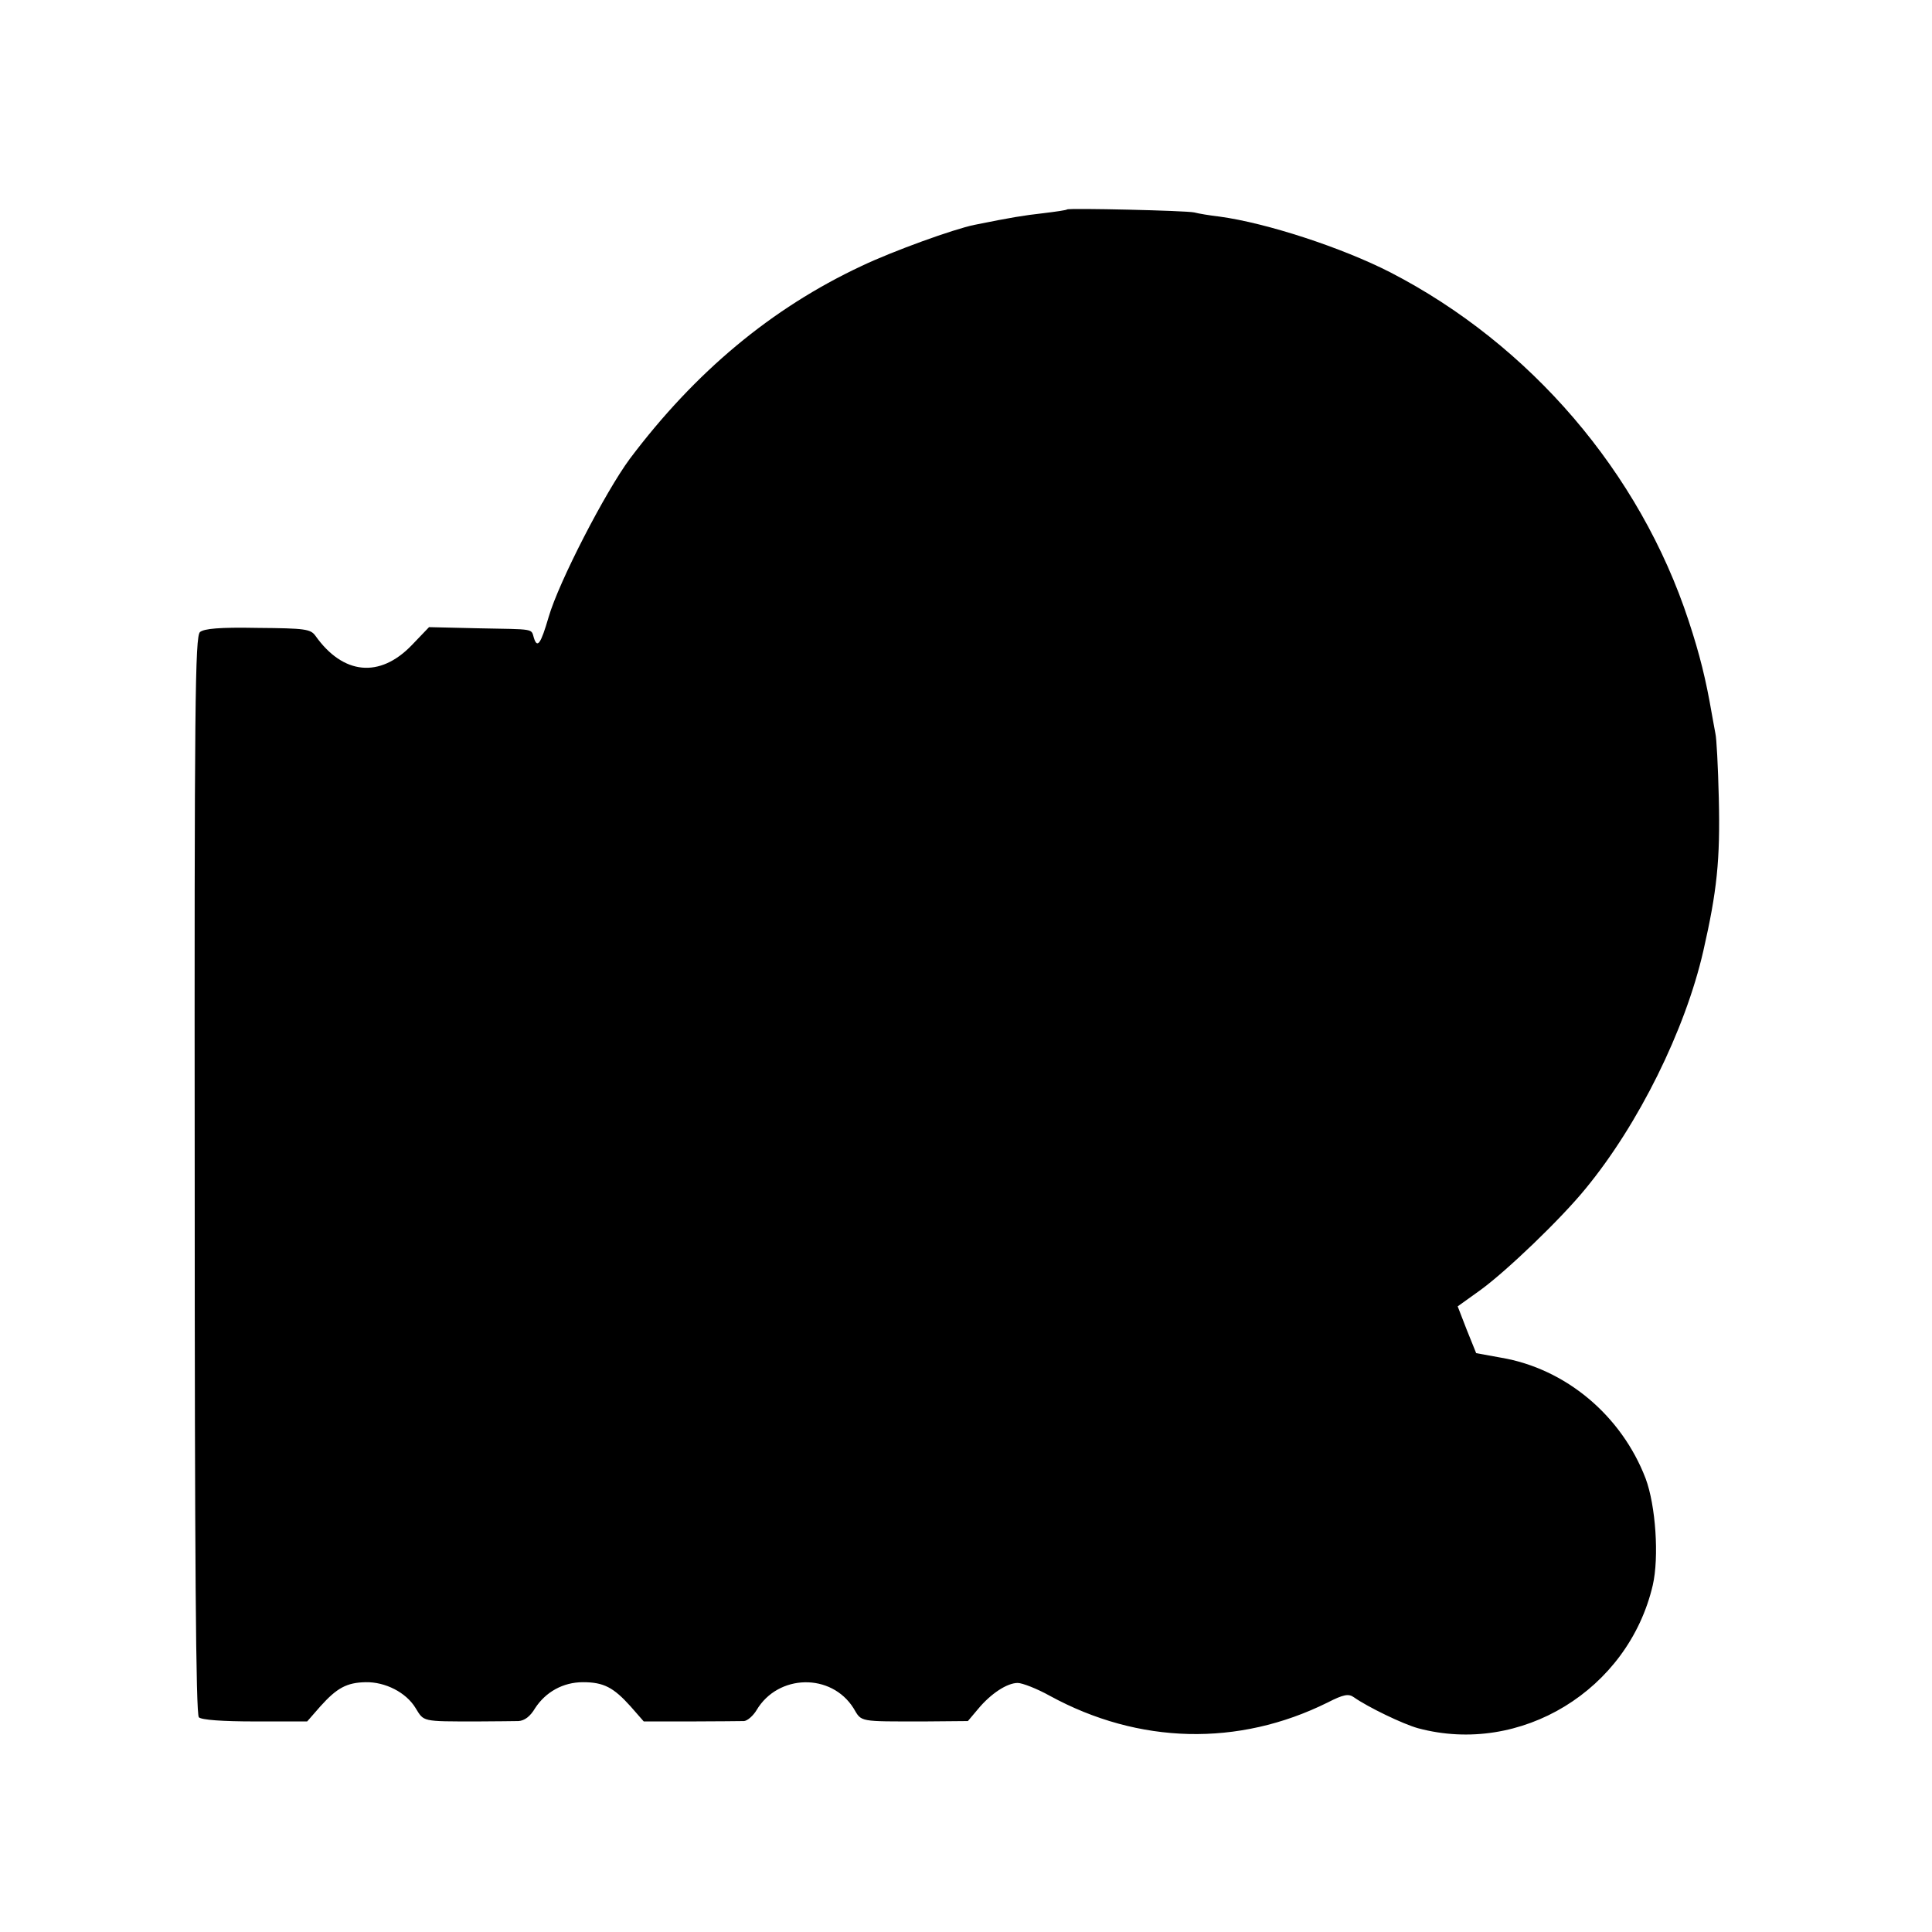 <?xml version="1.0" standalone="no"?>
<!DOCTYPE svg PUBLIC "-//W3C//DTD SVG 20010904//EN"
 "http://www.w3.org/TR/2001/REC-SVG-20010904/DTD/svg10.dtd">
<svg version="1.0" xmlns="http://www.w3.org/2000/svg"
 width="512pt" height="512pt" viewBox="0 0 512 512"
 preserveAspectRatio="xMidYMid meet">
<g transform="translate(0,512) scale(0.1,-0.1)"
fill="#000000" stroke="none">
<path d="M2828 4565 c-2 -2 -30 -6 -63 -10 -53 -6 -84 -11 -183 -31 -54 -11
-215 -69 -299 -109 -239 -112 -441 -281 -614 -511 -65 -88 -188 -326 -215
-419 -21 -72 -30 -84 -39 -56 -8 26 5 23 -149 26 l-129 3 -46 -48 c-85 -88
-182 -78 -255 25 -13 18 -27 20 -153 21 -102 2 -142 -2 -153 -11 -13 -12 -15
-184 -14 -1439 0 -1014 3 -1429 11 -1437 7 -7 63 -11 149 -11 l138 0 35 40
c44 49 70 63 120 64 52 1 107 -27 132 -68 23 -37 15 -36 164 -36 47 0 96 1
109 1 16 1 31 12 44 34 28 43 74 69 127 69 55 0 81 -14 126 -64 l35 -40 125 0
c68 0 132 1 141 1 9 1 24 14 33 29 57 96 198 99 257 5 22 -37 12 -35 188 -35
l115 1 27 32 c34 41 77 69 105 69 12 0 51 -15 85 -34 236 -129 500 -135 736
-18 43 22 56 24 70 14 37 -26 130 -71 170 -82 272 -73 557 101 622 379 17 74
8 211 -19 283 -64 167 -212 291 -383 320 l-66 12 -25 62 -24 62 60 43 c70 51
213 188 279 269 140 170 264 420 312 630 36 158 45 240 41 405 -2 83 -6 160
-9 171 -2 12 -7 37 -10 55 -15 87 -31 153 -61 244 -129 393 -420 732 -790 923
-129 66 -328 131 -453 148 -26 3 -56 8 -67 11 -22 5 -332 12 -337 8z"/>
</g>
</svg>
